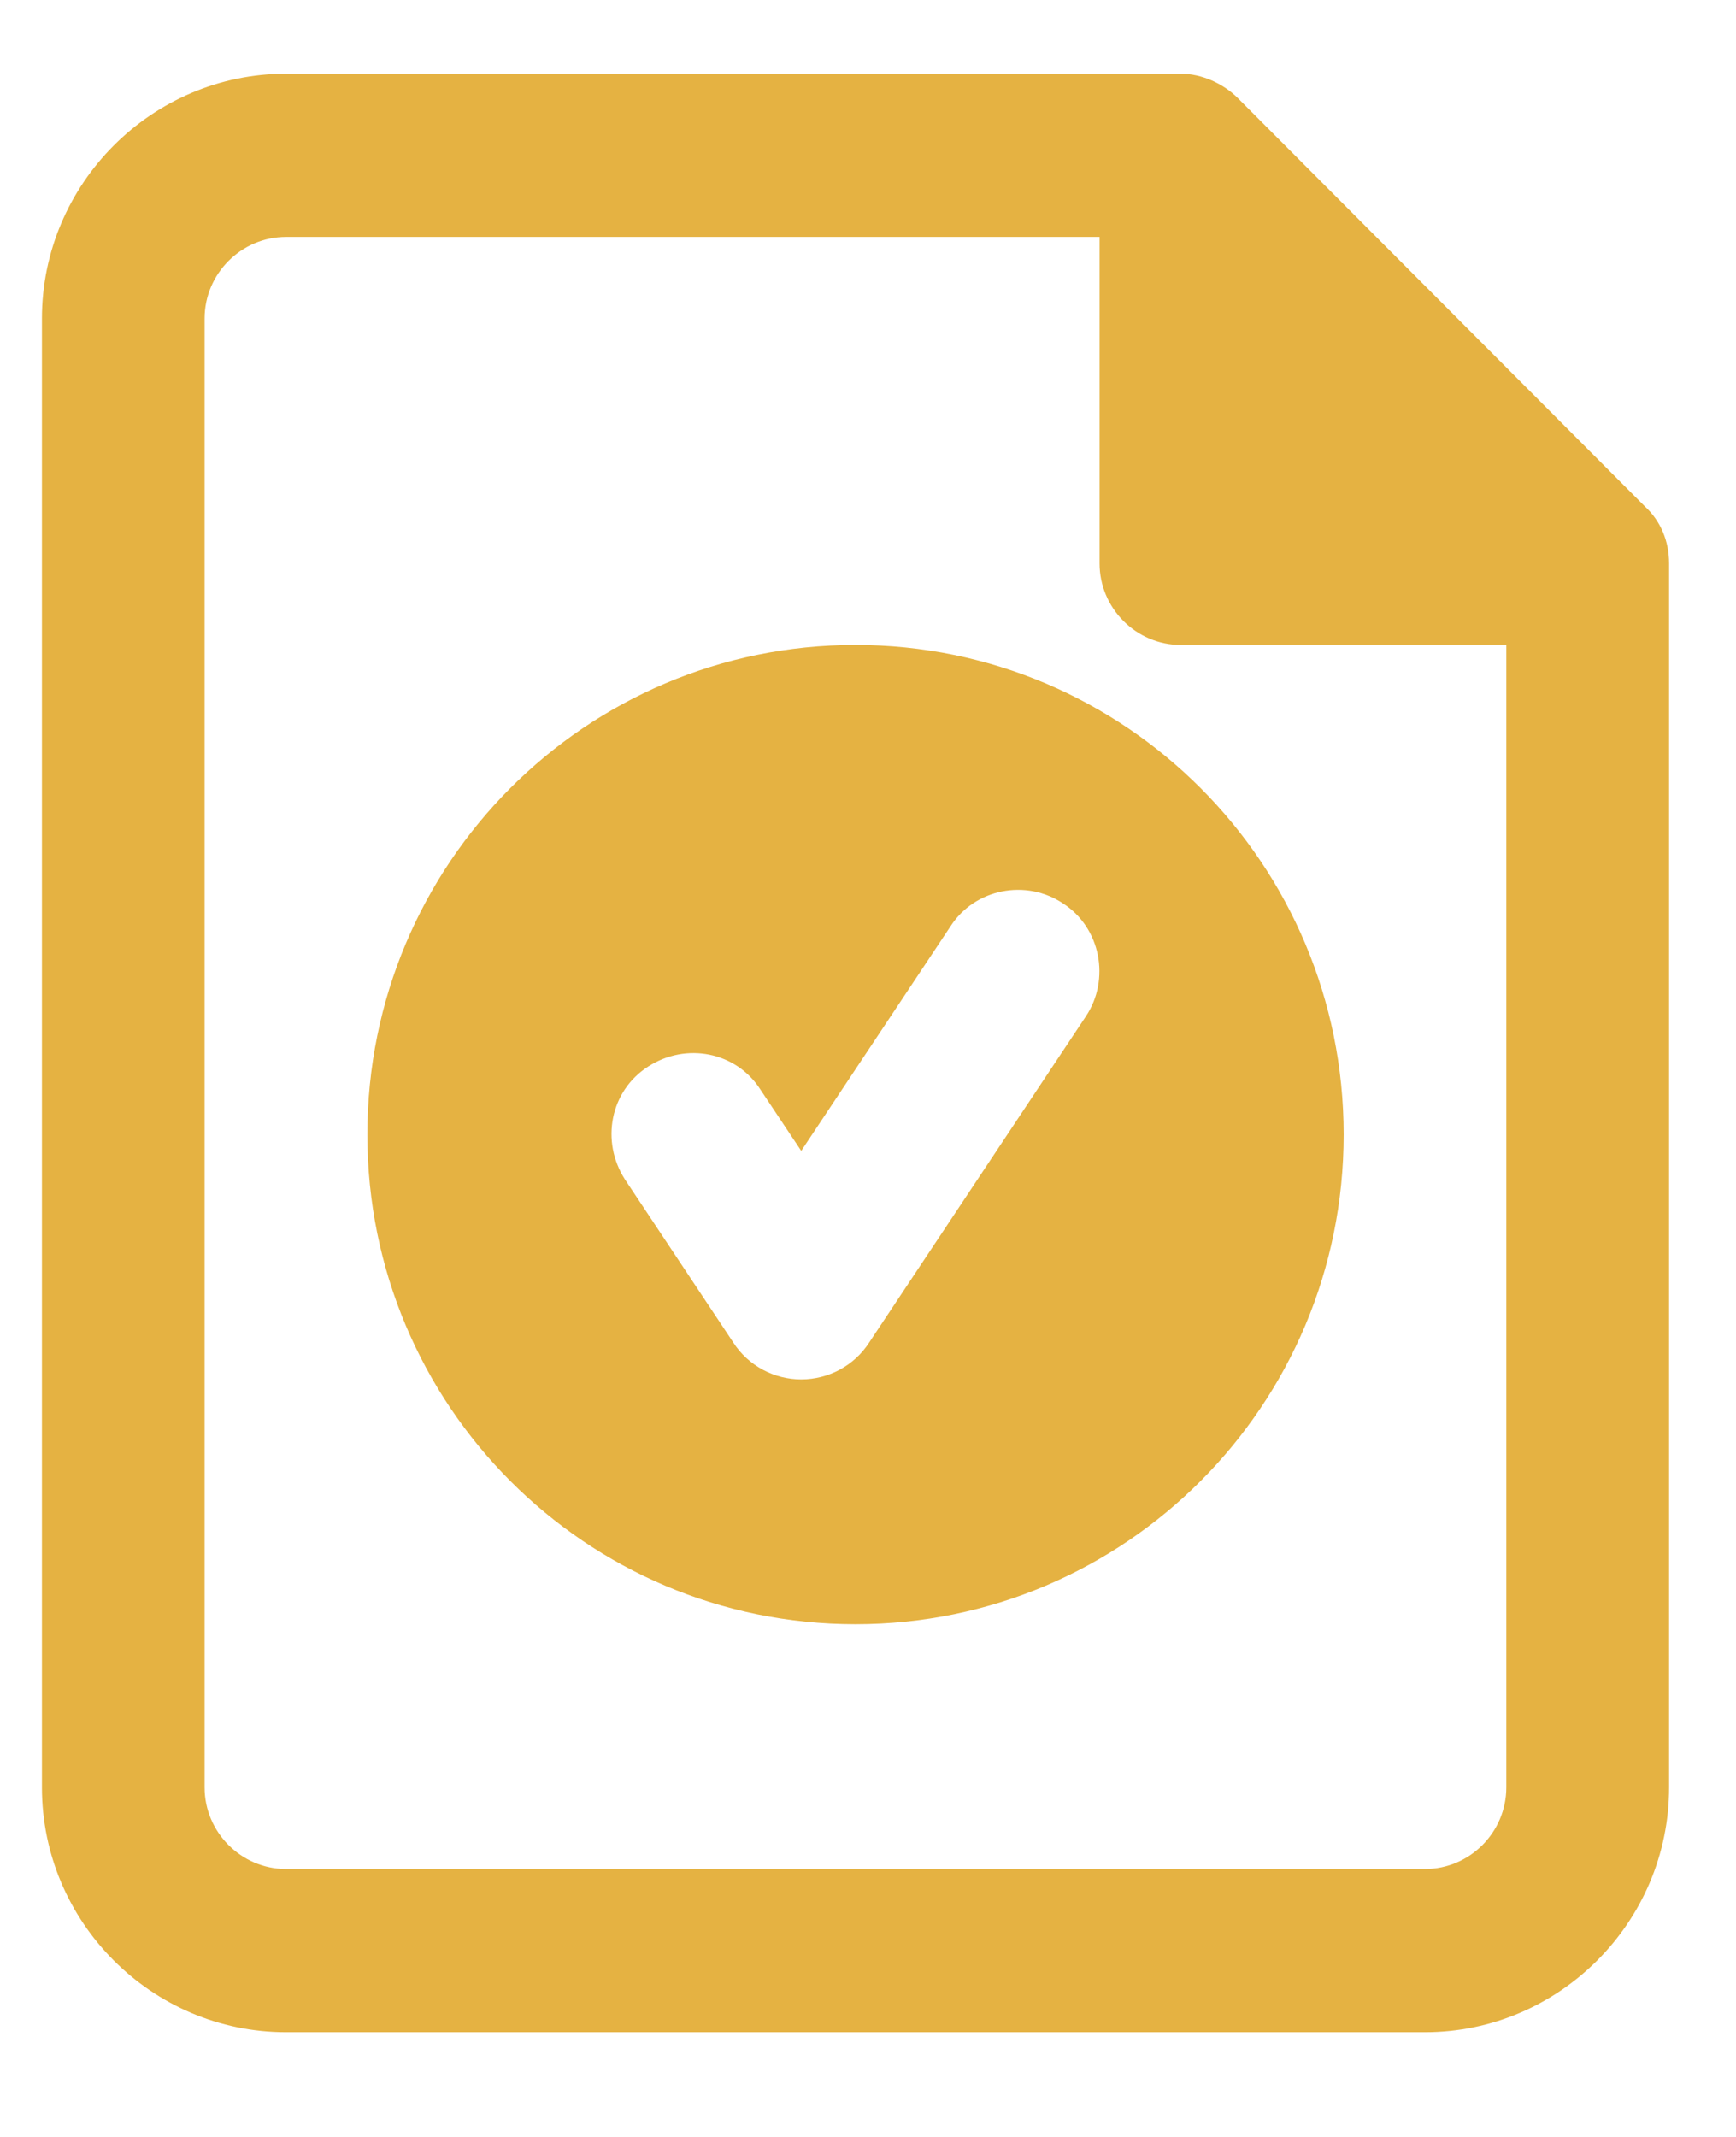 <svg width="13" height="16" viewBox="0 0 13 16" fill="none" xmlns="http://www.w3.org/2000/svg">
    <path fill-rule="evenodd" clip-rule="evenodd"
        d="M6.406 4.829C4.385 4.829 2.751 6.468 2.751 8.495C2.751 10.521 4.385 12.161 6.406 12.161C8.427 12.161 10.062 10.521 10.062 8.495C10.062 6.468 8.427 4.829 6.406 4.829ZM7.96 6.764C8.244 6.947 8.315 7.334 8.132 7.609L6.508 10.053C6.396 10.226 6.203 10.328 6 10.328C5.797 10.328 5.604 10.226 5.492 10.053L4.68 8.831C4.497 8.546 4.568 8.169 4.853 7.986C5.137 7.802 5.513 7.874 5.695 8.159L6 8.617L7.117 6.937C7.3 6.651 7.685 6.58 7.96 6.764Z"
        fill="#E5B242" />
    <path fill-rule="evenodd" clip-rule="evenodd"
        d="M2.142 0.552C1.136 0.552 0.314 1.377 0.314 2.385V13.383C0.314 14.391 1.136 15.216 2.142 15.216H10.671C11.676 15.216 12.499 14.391 12.499 13.383V4.218C12.499 4.055 12.438 3.902 12.316 3.79L9.27 0.735C9.158 0.623 8.996 0.552 8.843 0.552H2.142ZM1.532 2.385C1.532 2.049 1.807 1.774 2.142 1.774H8.234V4.218C8.234 4.554 8.508 4.829 8.843 4.829H11.28V13.383C11.28 13.719 11.006 13.994 10.671 13.994H2.142C1.807 13.994 1.532 13.719 1.532 13.383V2.385Z"
        fill="#E5B242" />
</svg>

    